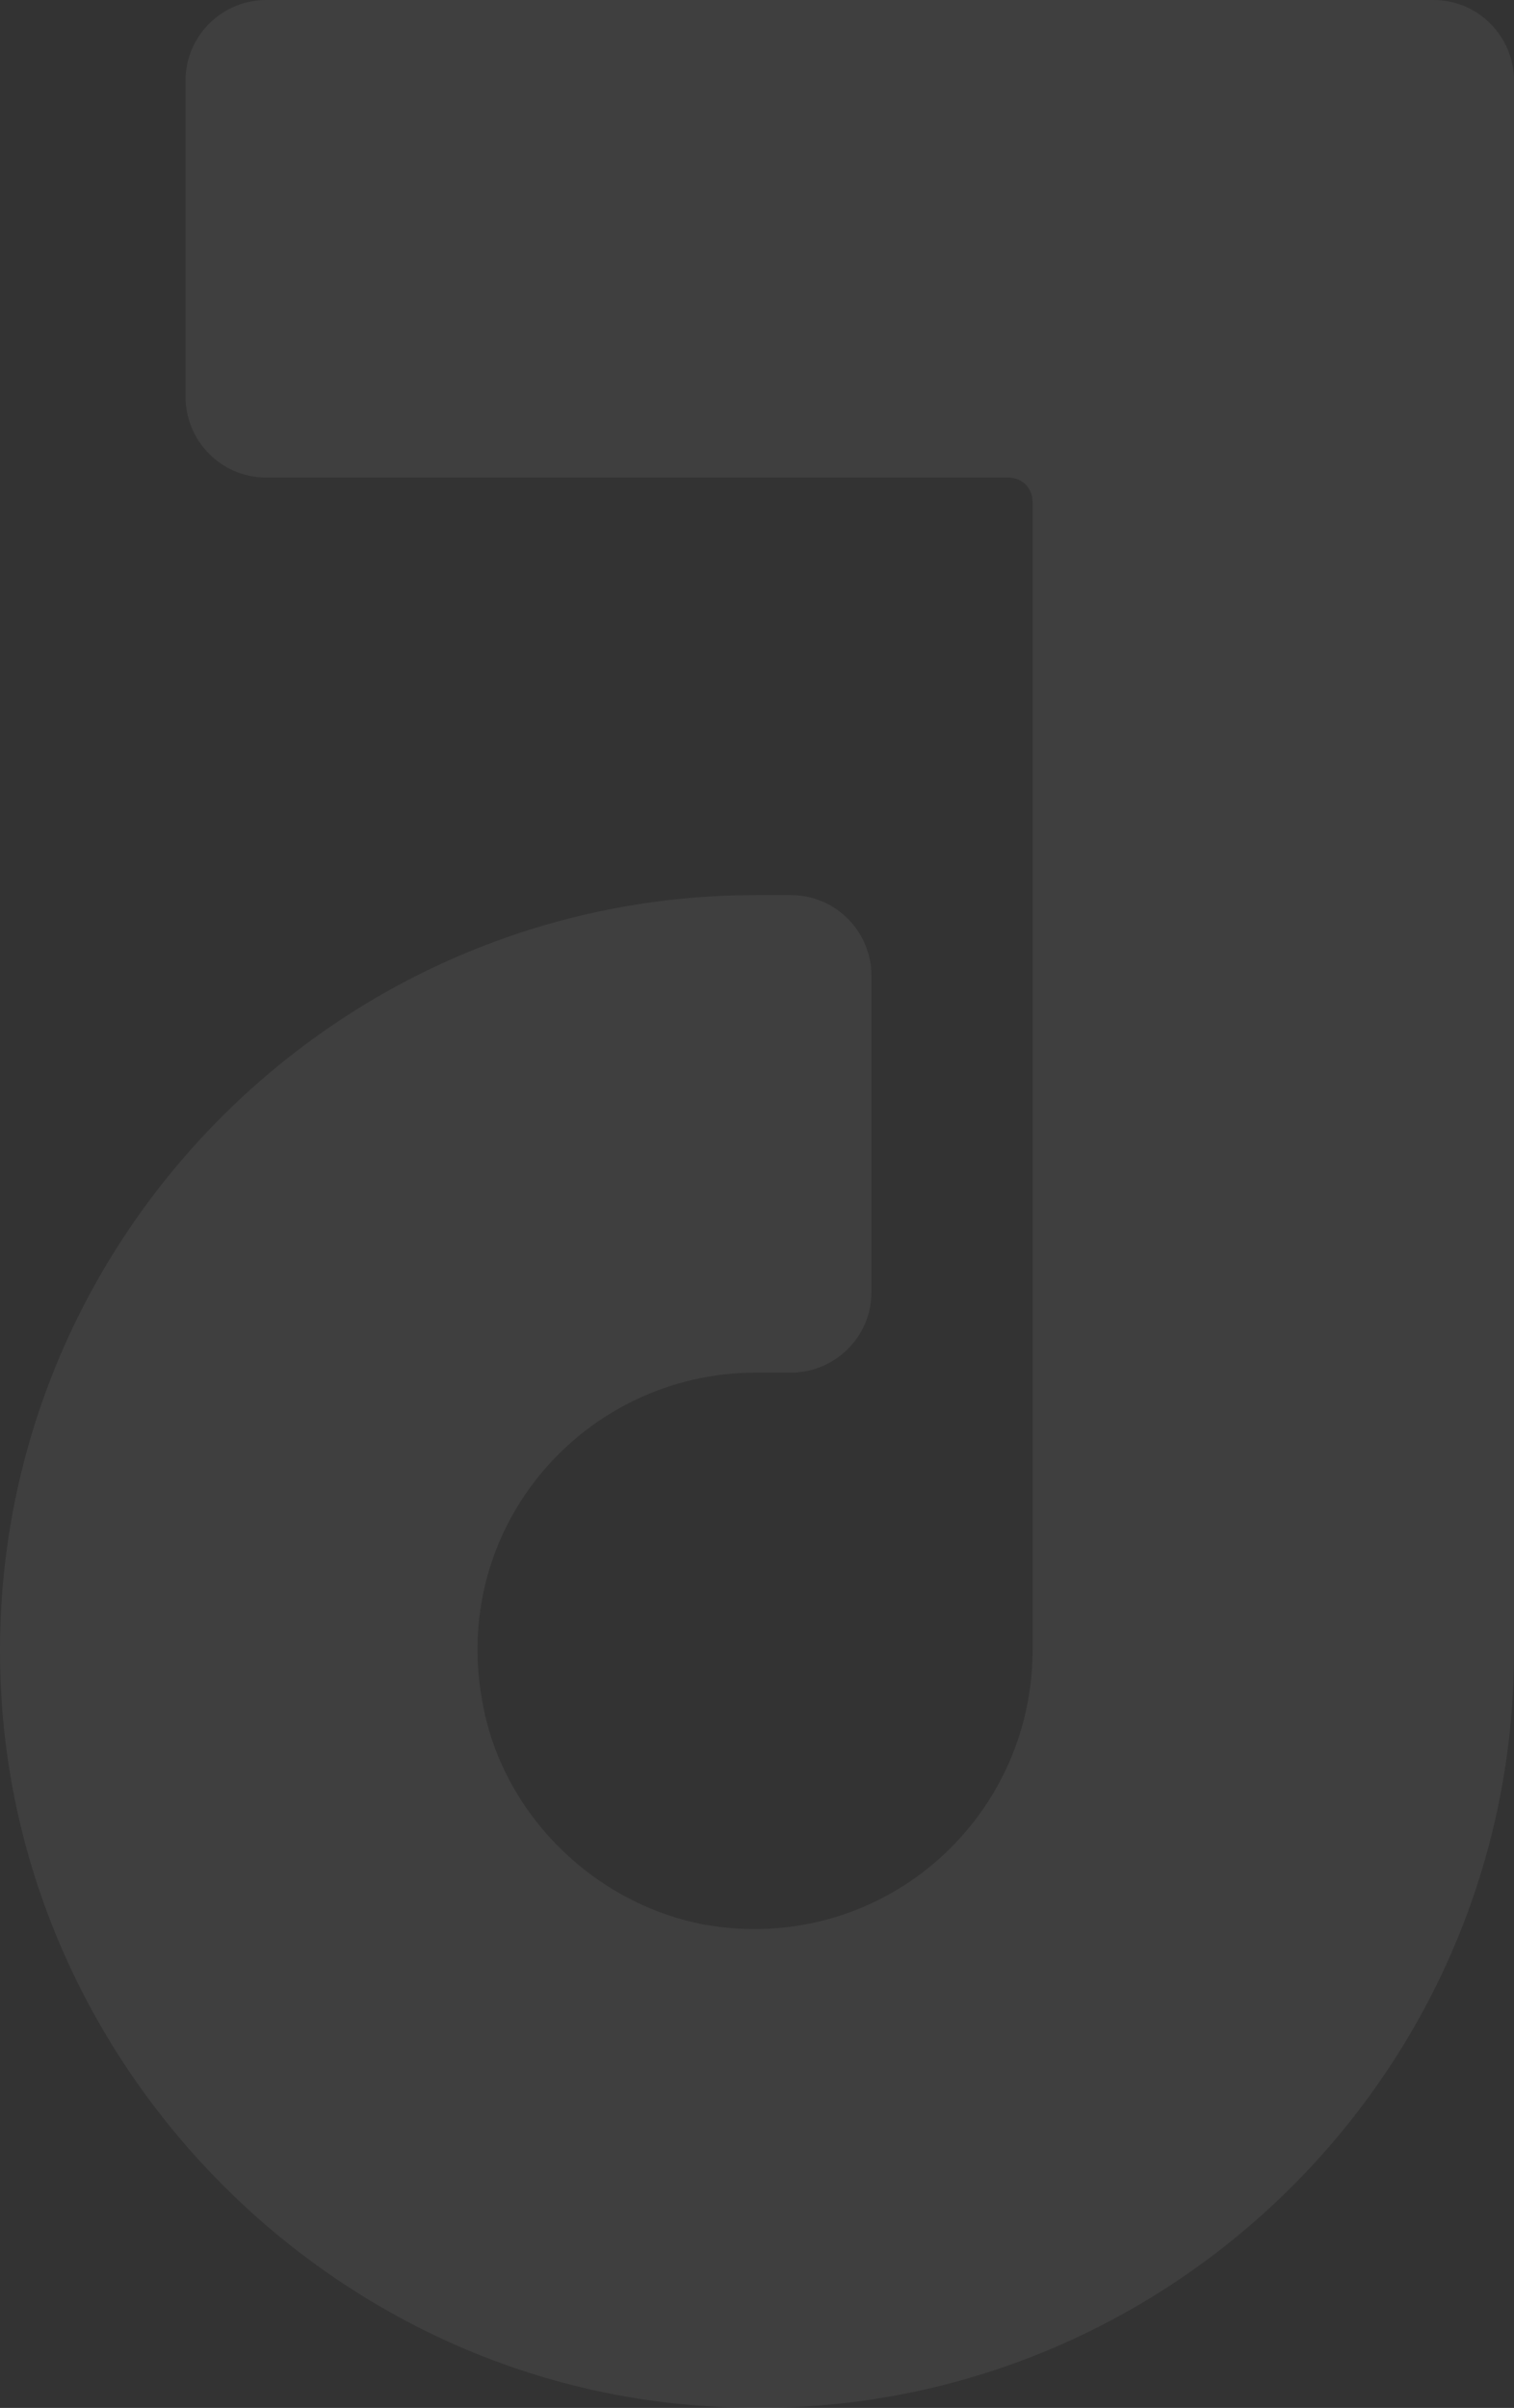 <svg width="268" height="426" viewBox="0 0 268 426" fill="none" xmlns="http://www.w3.org/2000/svg">
<rect x="0" y="0" width="268" height="426" fill="#333333" stroke="none"/>
<path d="M253.737 0C261.783 0 268 6.583 268 14.263V292.214C268 369.016 202.903 430.823 125.371 425.703C58.811 421.68 4.685 367.187 0.297 300.991C-4.823 223.458 56.983 158.359 133.783 158.359H140C148.046 158.359 154.263 164.942 154.263 172.622V228.578C154.263 236.624 147.68 242.841 140 242.841H133.783C103.428 242.841 79.291 270.27 85.508 301.723C89.165 321.106 105.257 336.832 124.64 340.489C155.726 345.975 182.788 322.203 182.788 291.848V88.871C182.788 86.311 180.96 84.482 178.4 84.482H47.108C39.062 84.482 32.845 77.899 32.845 70.219V14.263C32.845 6.217 39.428 0 47.108 0H253.371H253.737Z" fill="white" fill-opacity="0.06"/>
</svg>
